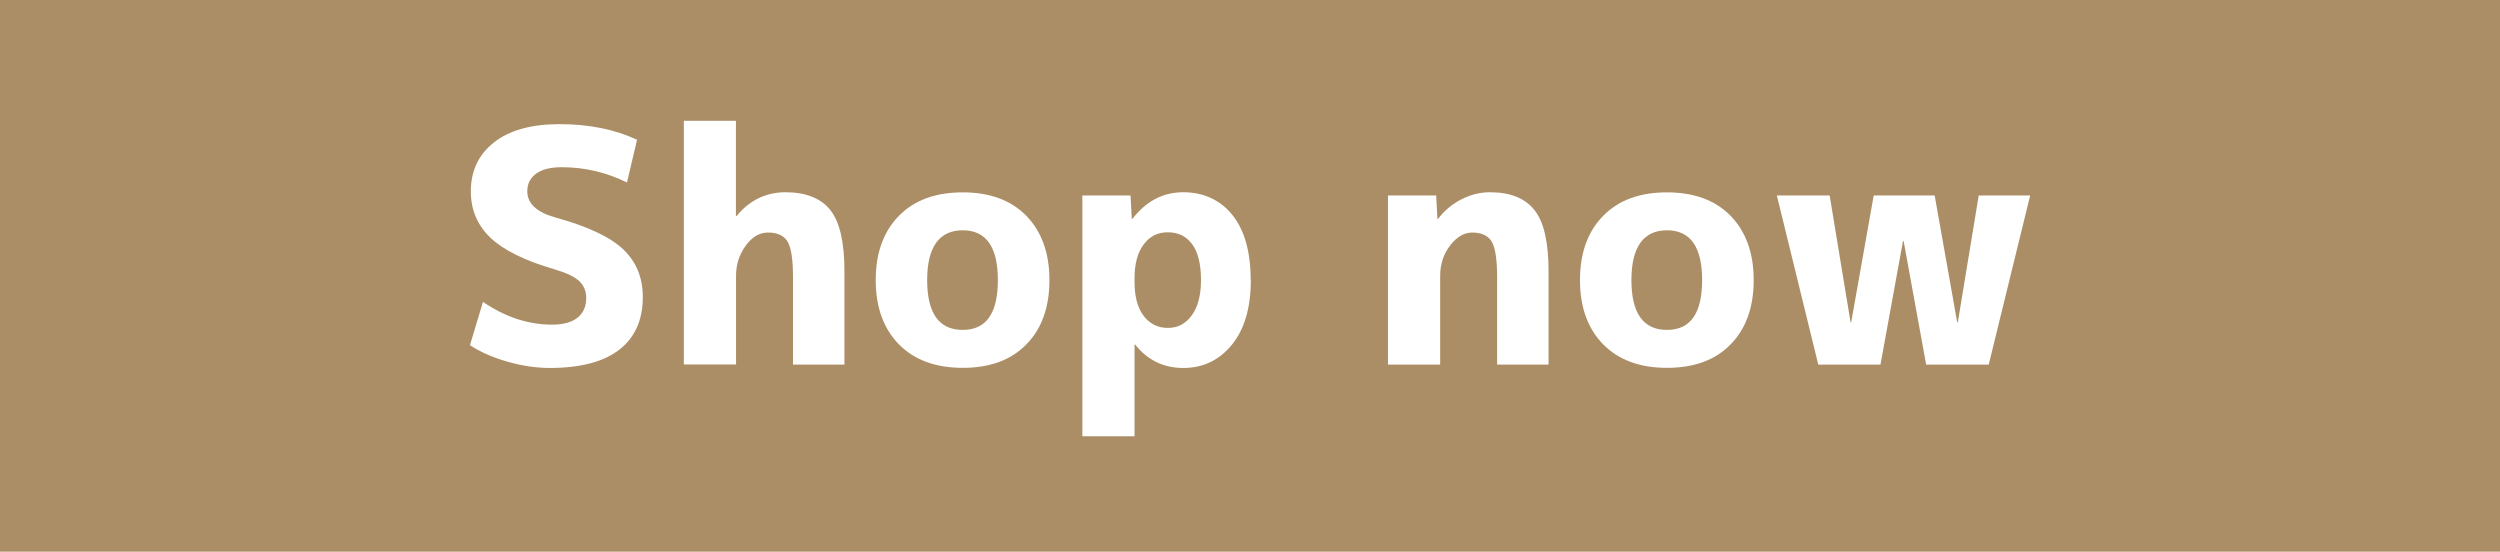 <?xml version="1.0" encoding="UTF-8"?>
<svg id="_レイヤー_2" data-name="レイヤー 2" xmlns="http://www.w3.org/2000/svg" viewBox="0 0 199.75 44.08">
  <defs>
    <style>
      .cls-1 {
        fill: #fff;
      }

      .cls-1, .cls-2 {
        stroke-width: 0px;
      }

      .cls-2 {
        fill: #ab8e66;
      }
    </style>
  </defs>
  <g id="_レイヤー_1-2" data-name="レイヤー 1">
    <g>
      <rect class="cls-2" width="199.75" height="44.08"/>
      <g>
        <path class="cls-1" d="m50.1,14.58c-1.65-.81-3.39-1.22-5.21-1.22-.9,0-1.59.17-2.06.52-.47.35-.7.81-.7,1.4,0,.97.73,1.66,2.19,2.08,2.59.71,4.41,1.56,5.46,2.55,1.05.99,1.58,2.26,1.58,3.82,0,1.84-.63,3.24-1.88,4.21-1.25.97-3.1,1.46-5.55,1.46-1.09,0-2.23-.17-3.41-.51-1.18-.34-2.17-.78-2.97-1.31l1.04-3.46c1.77,1.21,3.61,1.82,5.52,1.82.9,0,1.58-.19,2.04-.56.46-.37.69-.9.69-1.57,0-.55-.19-1-.56-1.35-.37-.35-1.03-.66-1.97-.94-2.38-.69-4.09-1.54-5.13-2.53-1.04-1-1.56-2.23-1.56-3.7,0-1.65.62-2.95,1.86-3.92,1.24-.97,2.98-1.45,5.22-1.45,2.38,0,4.44.42,6.2,1.25l-.81,3.43Z"/>
        <path class="cls-1" d="m54.63,9.65h4.17v7.61h.05c1.04-1.26,2.35-1.9,3.93-1.9s2.82.48,3.57,1.43c.75.95,1.12,2.58,1.12,4.88v7.46h-4.11v-7.02c0-1.4-.15-2.34-.44-2.82-.3-.48-.82-.71-1.56-.71-.68,0-1.27.35-1.78,1.05-.51.7-.77,1.5-.77,2.4v7.09h-4.17V9.65Z"/>
        <path class="cls-1" d="m71.82,17.25c1.23-1.26,2.93-1.88,5.1-1.88s3.87.63,5.09,1.88c1.22,1.26,1.84,2.97,1.84,5.13s-.61,3.88-1.84,5.13c-1.22,1.26-2.92,1.88-5.09,1.88s-3.87-.63-5.1-1.88c-1.23-1.26-1.85-2.97-1.85-5.13s.62-3.88,1.85-5.13Zm5.1,9.11c1.88,0,2.81-1.33,2.81-3.98s-.94-3.98-2.81-3.98-2.84,1.33-2.84,3.98.95,3.98,2.84,3.98Z"/>
        <path class="cls-1" d="m99.94,22.38c0,2.2-.5,3.92-1.51,5.16-1.01,1.24-2.3,1.86-3.88,1.86s-2.86-.62-3.85-1.87h-.05v7.33h-4.17V15.62h3.85l.1,1.87h.05c1.09-1.42,2.45-2.13,4.06-2.13s2.96.61,3.93,1.82c.97,1.21,1.46,2.95,1.46,5.2Zm-3.98,0c0-1.26-.23-2.22-.7-2.86-.47-.64-1.12-.96-1.95-.96s-1.44.32-1.93.97c-.49.65-.73,1.55-.73,2.72v.26c0,1.18.24,2.09.73,2.73.49.64,1.13.96,1.93.96s1.42-.33,1.91-1c.49-.67.74-1.61.74-2.82Z"/>
        <path class="cls-1" d="m110.9,15.62h3.85l.1,1.87h.05c.5-.66,1.12-1.18,1.86-1.56.74-.38,1.5-.57,2.28-.57,1.63,0,2.82.48,3.57,1.43.75.95,1.12,2.58,1.12,4.88v7.46h-4.11v-7.02c0-1.4-.15-2.34-.44-2.82-.3-.48-.82-.71-1.56-.71-.64,0-1.23.35-1.76,1.04-.53.69-.79,1.5-.79,2.42v7.09h-4.17v-13.51Z"/>
        <path class="cls-1" d="m128.09,17.25c1.23-1.26,2.93-1.88,5.1-1.88s3.87.63,5.09,1.88c1.22,1.26,1.84,2.97,1.84,5.13s-.61,3.88-1.84,5.13c-1.22,1.26-2.92,1.88-5.09,1.88s-3.87-.63-5.1-1.88c-1.23-1.26-1.85-2.97-1.85-5.13s.62-3.88,1.85-5.13Zm5.1,9.11c1.88,0,2.81-1.33,2.81-3.98s-.94-3.98-2.81-3.98-2.84,1.33-2.84,3.98.95,3.98,2.84,3.98Z"/>
        <path class="cls-1" d="m146.19,15.62l1.67,10.13h.05l1.8-10.13h4.87l1.8,10.13h.05l1.67-10.13h4.11l-3.31,13.51h-5l-1.8-9.87h-.05l-1.8,9.87h-4.97l-3.31-13.51h4.22Z"/>
      </g>
    </g>
  </g>
</svg>
